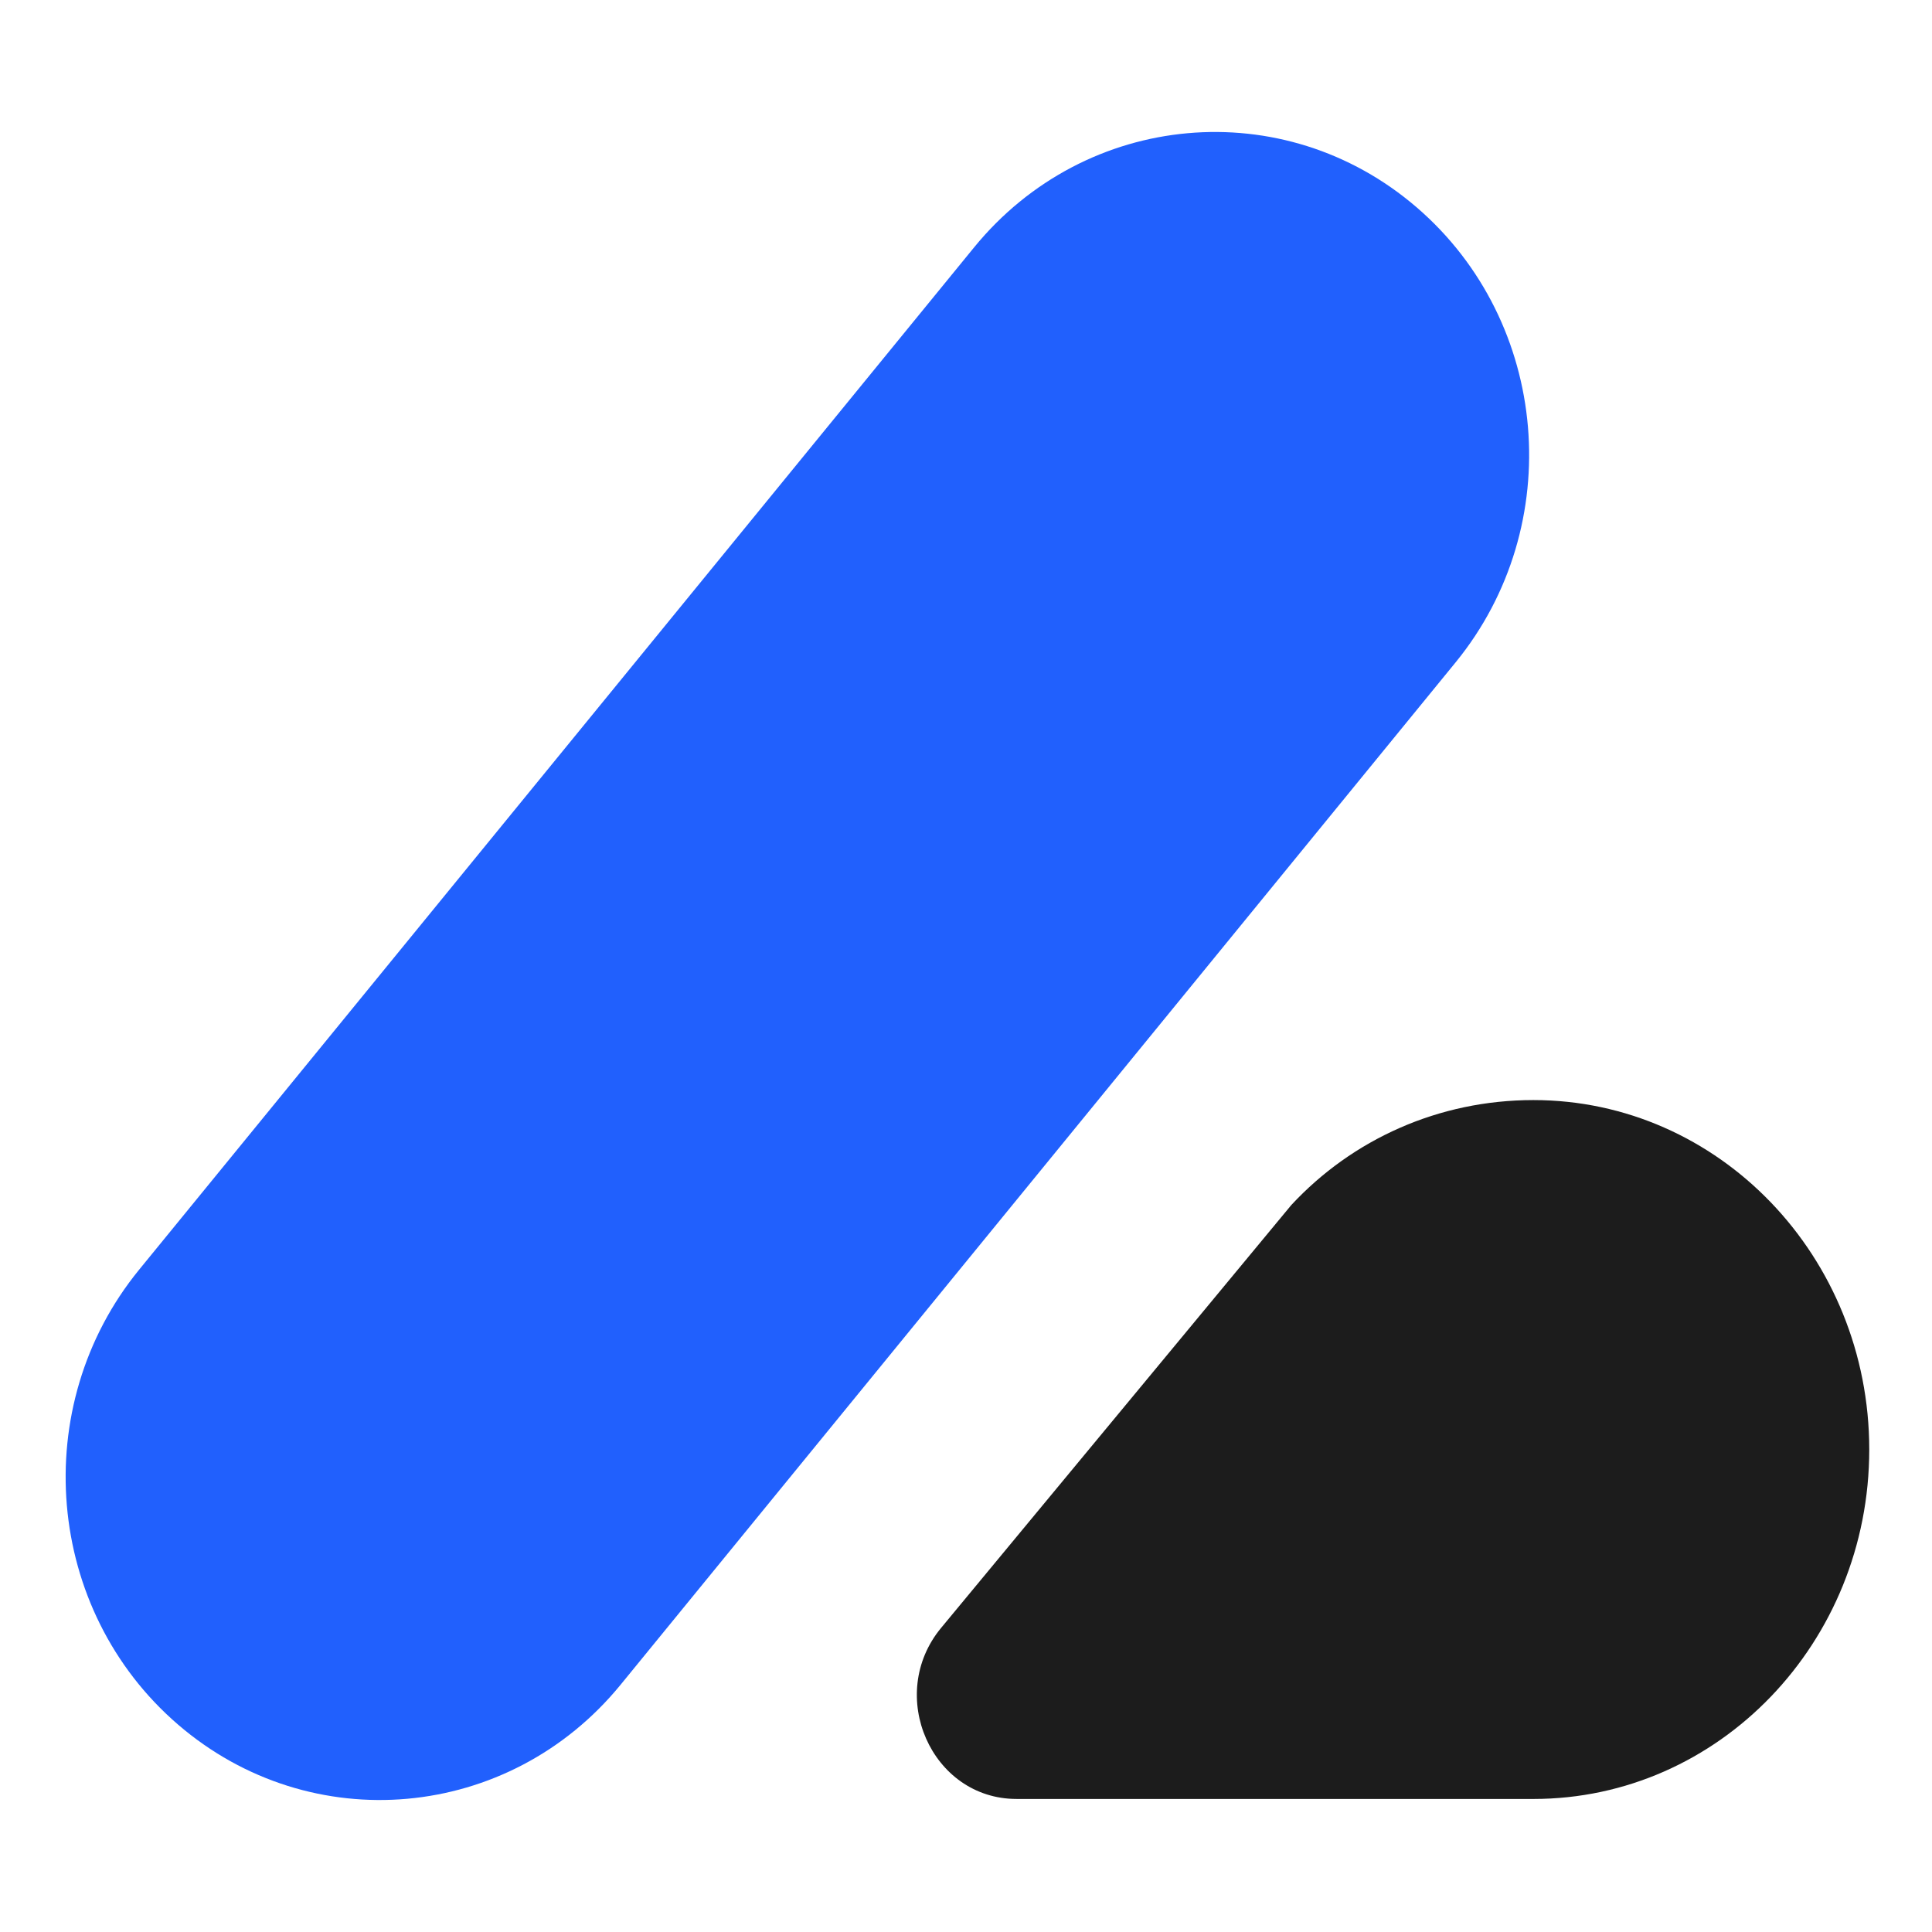 <svg width="400" height="400" viewBox="0 0 400 400" fill="none" xmlns="http://www.w3.org/2000/svg">
<g clip-path="url(#clip0_1_2)">
<g clip-path="url(#clip1_1_2)">
<mask id="mask0_1_2" style="mask-type:luminance" maskUnits="userSpaceOnUse" x="0" y="0" width="400" height="400">
<path d="M400 0H0V400H400V0Z" fill="white"/>
</mask>
<g mask="url(#mask0_1_2)">
<path d="M301.368 137.137C324.466 108.857 320.875 66.696 293.349 42.966C265.822 19.237 224.784 22.925 201.686 51.205L28.815 262.863C5.717 291.143 9.308 333.304 36.834 357.034C64.361 380.763 105.399 377.075 128.497 348.795L301.368 137.137Z" fill="#2160FD"/>
<path fill-rule="evenodd" clip-rule="evenodd" d="M316.787 372.454C317.014 372.456 317.242 372.457 317.47 372.457C355.875 372.457 387.008 340.065 387.008 300.108C387.008 260.15 355.875 227.758 317.47 227.758C297.855 227.758 280.004 235.885 267.362 249.477L194.859 337.024C183.352 350.918 192.84 372.454 210.468 372.454H316.787Z" fill="#1C1C1C"/>
</g>
</g>
</g>
<defs>
<clipPath id="clip0_1_2">
<rect width="400" height="400" fill="white"/>
</clipPath>
<clipPath id="clip1_1_2">
<rect width="400" height="400" fill="white"/>
</clipPath>
</defs>
</svg>
